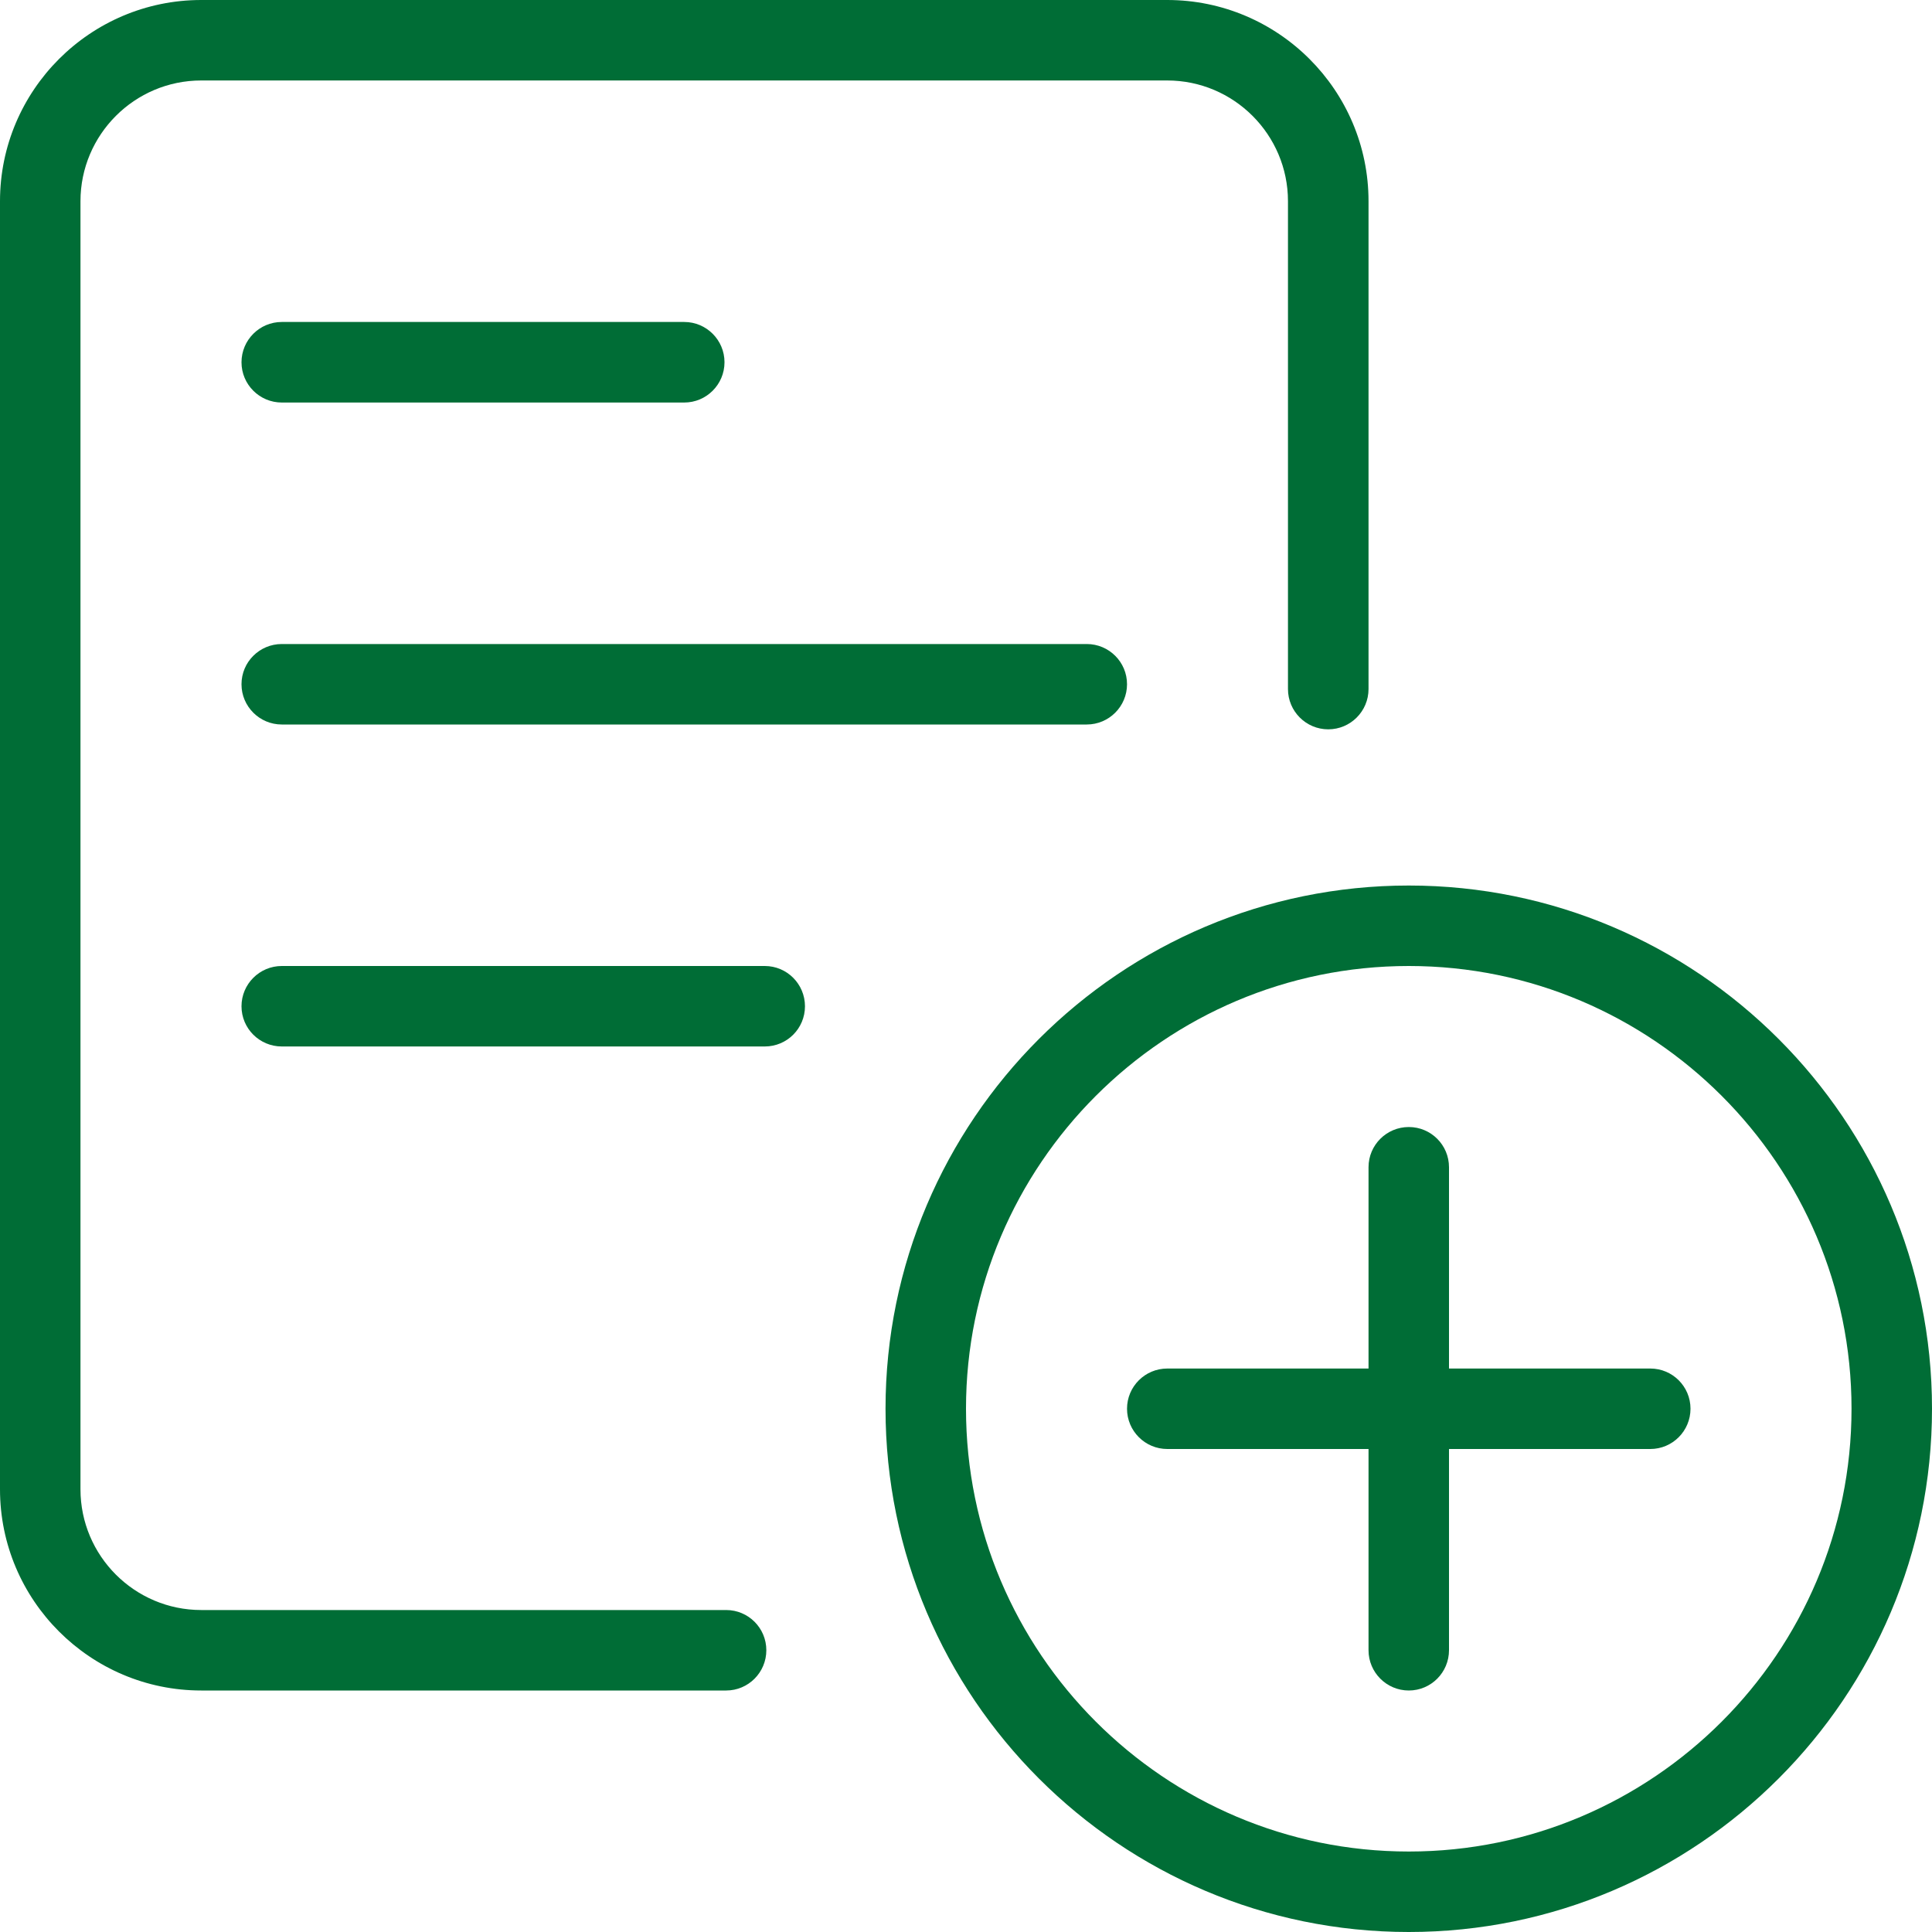 <svg width="26" height="26" viewBox="0 0 26 26" fill="none" xmlns="http://www.w3.org/2000/svg">
<g clip-path="url(#clip0_15075_26282)">
<path d="M9.772 22.75H2.708C1.216 22.75 0 21.536 0 20.042V2.708C0 1.214 1.216 0 2.708 0H15.708C17.201 0 18.417 1.214 18.417 2.708V9.273C18.417 9.572 18.174 9.815 17.875 9.815C17.576 9.815 17.333 9.572 17.333 9.273V2.708C17.333 1.812 16.604 1.083 15.708 1.083H2.708C1.812 1.083 1.083 1.812 1.083 2.708V20.042C1.083 20.938 1.812 21.667 2.708 21.667H9.772C10.071 21.667 10.313 21.909 10.313 22.208C10.313 22.507 10.071 22.75 9.772 22.75Z" fill="#006D36"/>
<path d="M14.625 9.75H3.792C3.493 9.75 3.25 9.507 3.25 9.208C3.25 8.909 3.493 8.667 3.792 8.667H14.625C14.924 8.667 15.167 8.909 15.167 9.208C15.167 9.507 14.924 9.75 14.625 9.75Z" fill="#006D36"/>
<path d="M10.292 14.083H3.792C3.493 14.083 3.25 13.841 3.25 13.542C3.25 13.243 3.493 13 3.792 13H10.292C10.591 13 10.833 13.243 10.833 13.542C10.833 13.841 10.591 14.083 10.292 14.083Z" fill="#006D36"/>
<path d="M9.208 5.417H3.792C3.493 5.417 3.25 5.174 3.25 4.875C3.25 4.576 3.493 4.333 3.792 4.333H9.208C9.507 4.333 9.75 4.576 9.75 4.875C9.75 5.174 9.507 5.417 9.208 5.417Z" fill="#006D36"/>
<path d="M18.959 26C15.076 26 11.917 22.841 11.917 18.958C11.917 15.076 15.076 11.917 18.959 11.917C22.841 11.917 26 15.076 26 18.958C26 22.841 22.841 26 18.959 26ZM18.959 13C15.673 13 13 15.674 13 18.958C13 22.243 15.673 24.917 18.959 24.917C22.244 24.917 24.917 22.243 24.917 18.958C24.917 15.674 22.244 13 18.959 13Z" fill="#006D36"/>
<path d="M18.959 22.75C18.66 22.75 18.417 22.507 18.417 22.208V15.708C18.417 15.409 18.66 15.167 18.959 15.167C19.258 15.167 19.5 15.409 19.5 15.708V22.208C19.5 22.507 19.258 22.75 18.959 22.75Z" fill="#006D36"/>
<path d="M22.209 19.5H15.709C15.41 19.5 15.167 19.257 15.167 18.958C15.167 18.659 15.41 18.417 15.709 18.417H22.209C22.508 18.417 22.75 18.659 22.75 18.958C22.75 19.257 22.508 19.5 22.209 19.5Z" fill="#006D36"/>
</g>
<defs>
<clipPath id="clip0_15075_26282">
<rect width="26" height="26" fill="white"/>
</clipPath>
</defs>
</svg>
